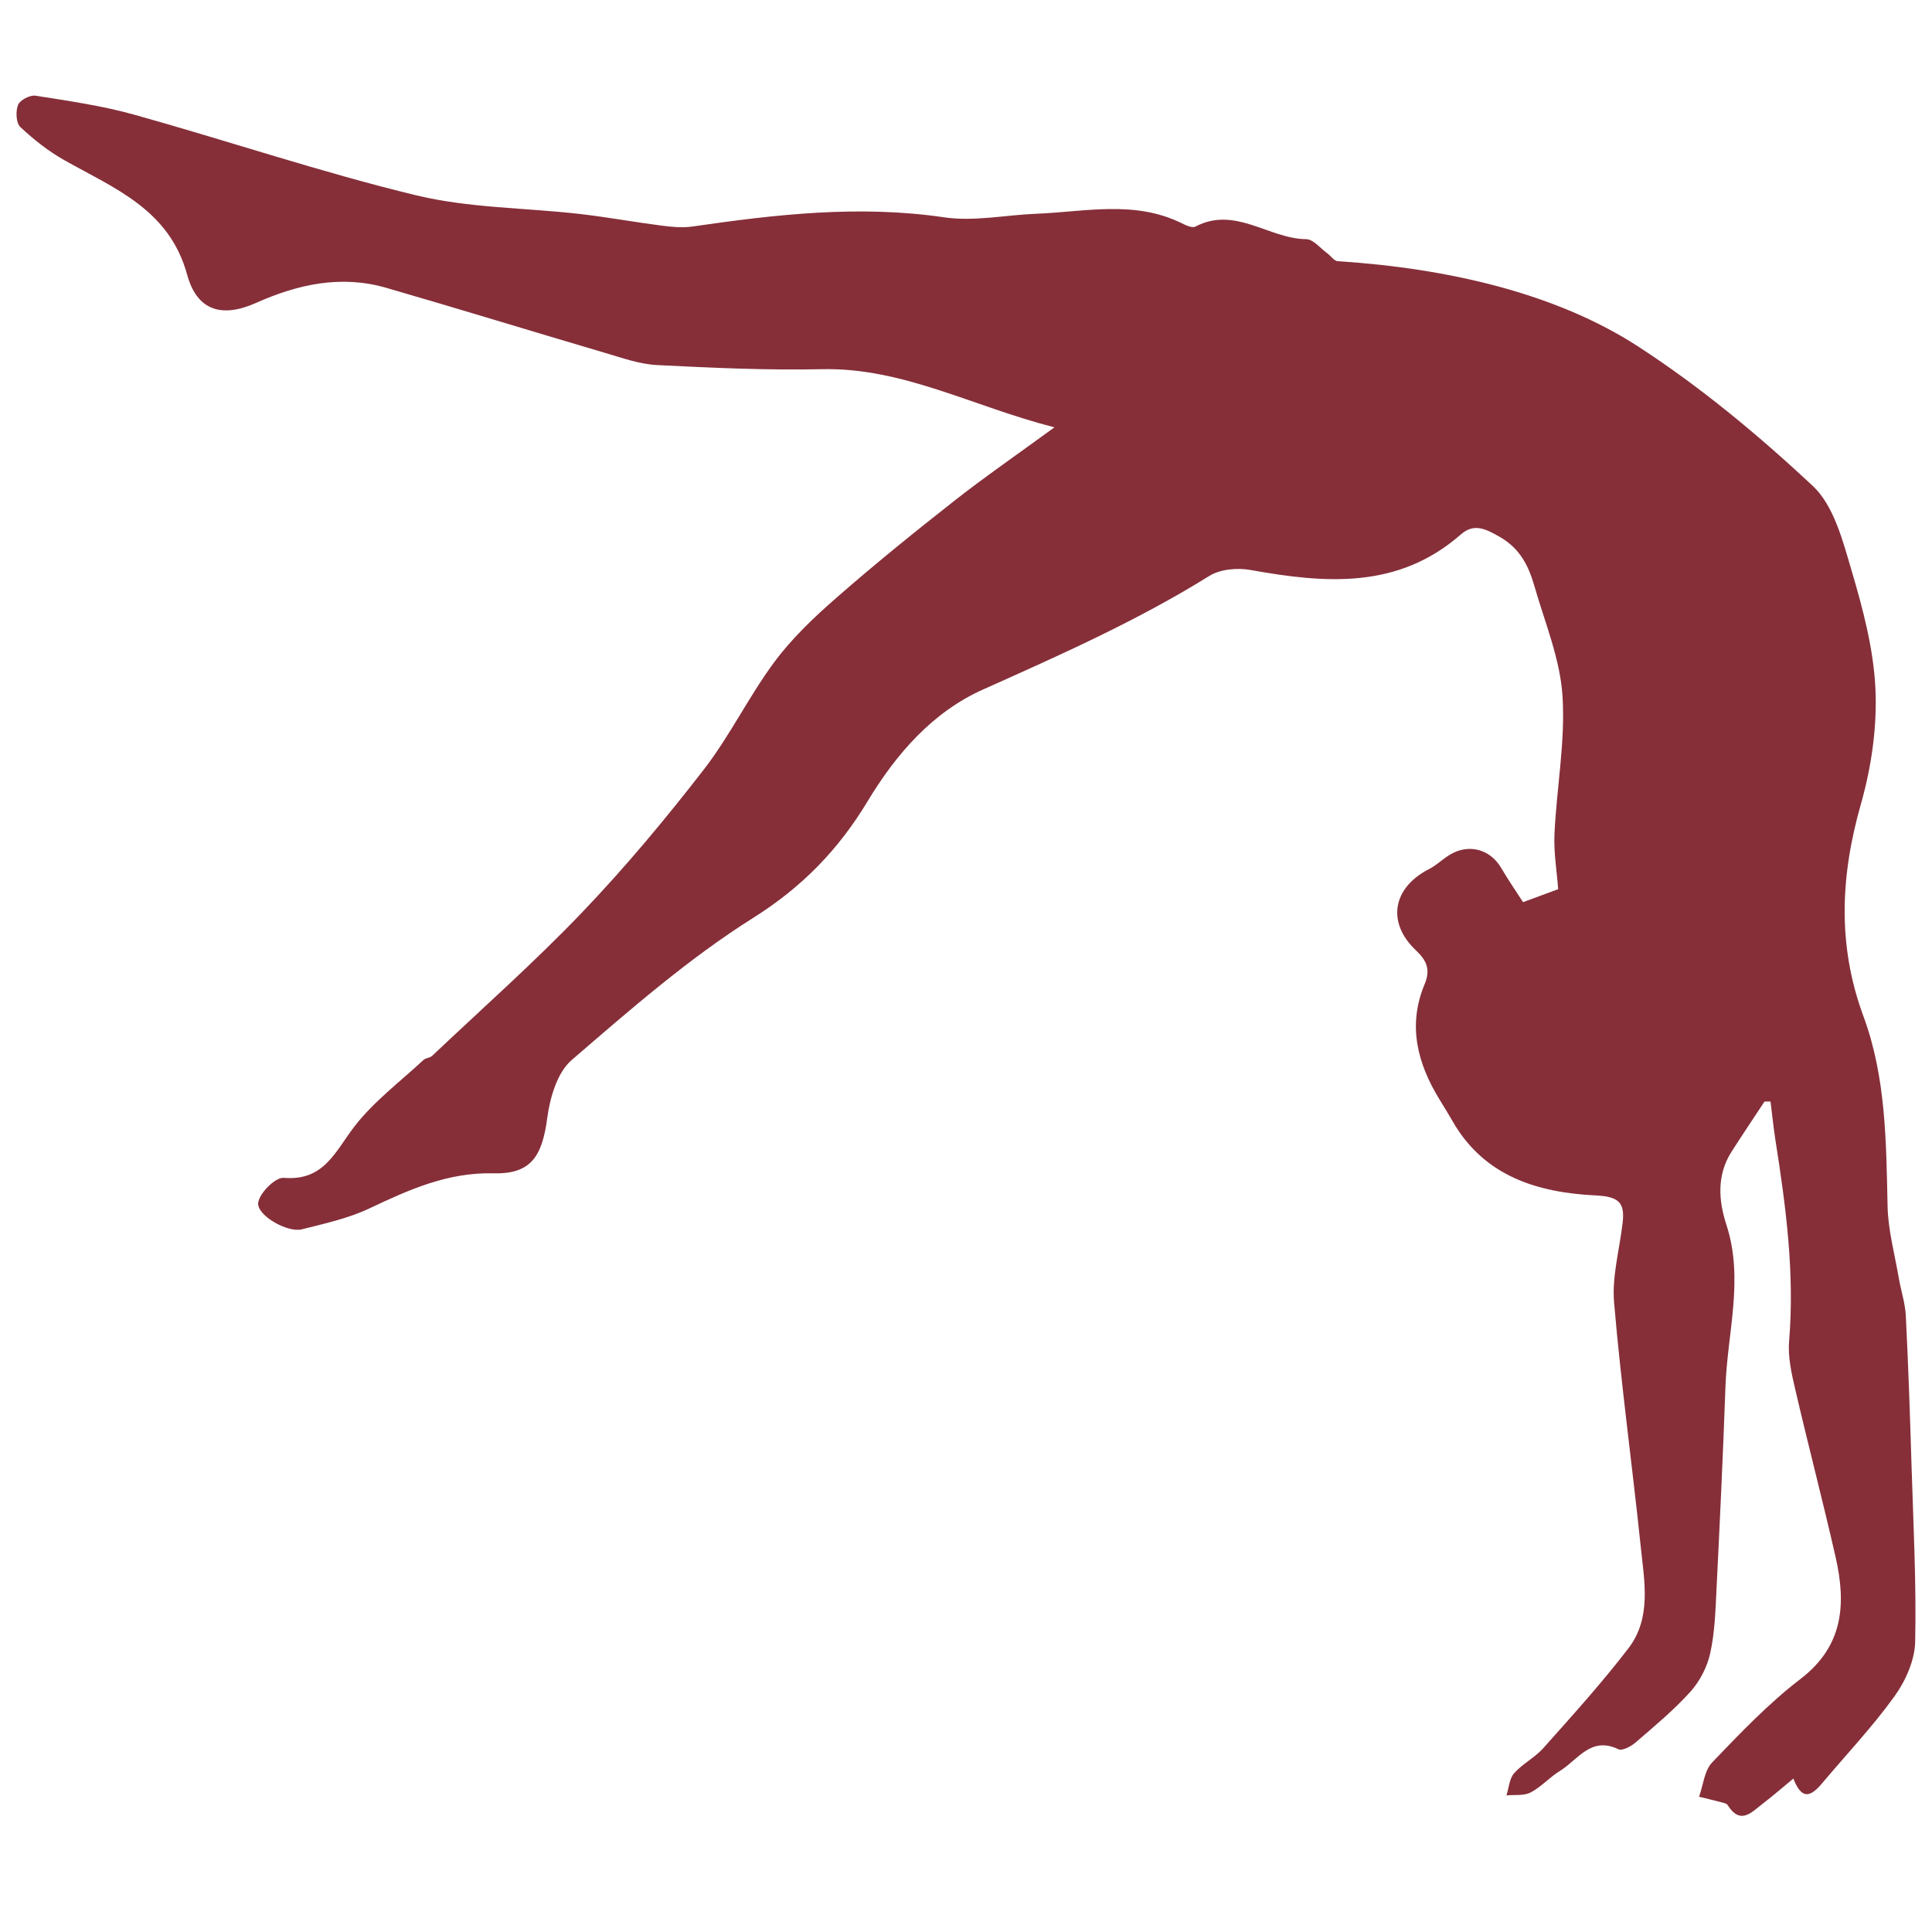 <?xml version="1.0" encoding="UTF-8"?> <svg xmlns="http://www.w3.org/2000/svg" xmlns:xlink="http://www.w3.org/1999/xlink" width="1000" zoomAndPan="magnify" viewBox="0 0 750 757.92" height="1000" preserveAspectRatio="xMidYMid meet" version="1.0"><defs><clipPath id="fed9a77900"><path d="M 2.52 37.496 L 747.477 37.496 L 747.477 712.348 L 2.52 712.348 Z M 2.52 37.496 " clip-rule="nonzero"></path></clipPath></defs><g clip-path="url(#fed9a77900)"><path fill="#862f39" d="M 409.684 167.645 C 377.473 159.41 350.32 144.176 318.633 144.832 C 297.039 145.297 275.391 144.309 253.797 143.215 C 246.93 142.867 240.105 140.406 233.414 138.441 C 204.777 130.004 176.262 121.215 147.598 112.922 C 129.875 107.785 112.953 111.48 96.5 118.828 C 83.07 124.809 73.336 121.93 69.449 107.742 C 62.453 82.148 40.902 73.914 21.188 62.785 C 14.961 59.277 9.199 54.707 3.988 49.805 C 2.316 48.219 2.129 43.594 3.133 41.117 C 3.887 39.242 7.816 37.203 9.969 37.539 C 22.918 39.59 36 41.453 48.602 44.961 C 85.57 55.277 122.031 67.613 159.297 76.621 C 180.074 81.641 202.07 81.48 223.488 83.938 C 234.168 85.16 244.777 87.109 255.441 88.492 C 259.484 89.016 263.719 89.438 267.723 88.855 C 300.516 84.098 333.195 80.359 366.484 85.262 C 378.199 86.98 390.551 84.332 402.613 83.852 C 421.688 83.094 441.039 78.469 459.52 87.52 C 461.207 88.348 463.707 89.555 464.945 88.914 C 480.586 80.664 493.797 93.703 508.477 93.832 C 511.227 93.848 513.965 97.355 516.668 99.32 C 518.098 100.336 519.363 102.359 520.801 102.461 C 564.672 105.285 606.793 115.25 638.582 135.867 C 663.027 151.699 685.785 170.641 707.113 190.547 C 715.379 198.242 718.93 211.992 722.363 223.648 C 726.859 238.867 731.078 254.668 731.777 270.383 C 732.445 285.324 730.176 300.98 726.07 315.43 C 718.055 343.598 716.762 370.789 727.074 398.711 C 735.922 422.617 735.98 447.992 736.535 473.223 C 736.738 482.578 739.312 491.891 740.898 501.199 C 741.758 506.223 743.43 511.168 743.691 516.203 C 744.68 535.918 745.352 555.648 745.945 575.363 C 746.66 598.277 747.852 621.207 747.359 644.094 C 747.199 651.34 743.59 659.43 739.238 665.469 C 730.582 677.488 720.297 688.344 710.738 699.707 C 705.715 705.672 702.59 705.363 699.562 697.727 C 695.504 701.074 691.734 704.391 687.762 707.418 C 683.352 710.762 678.871 716.25 673.781 708.102 C 673.387 707.488 672.223 707.27 671.379 707.039 C 668.453 706.266 665.516 705.582 662.578 704.855 C 664.219 700.301 664.656 694.57 667.727 691.383 C 678.711 679.934 689.785 668.293 702.328 658.688 C 719.336 645.68 720.297 629.152 716.148 610.863 C 711.145 588.836 705.398 566.965 700.289 544.953 C 698.863 538.812 697.379 532.309 697.902 526.141 C 700.113 499.543 696.668 473.441 692.551 447.336 C 691.762 442.289 691.254 437.195 690.613 432.133 C 689.828 432.133 689.043 432.133 688.258 432.133 C 683.934 438.68 679.555 445.199 675.32 451.82 C 669.488 460.941 670.199 470.965 673.285 480.41 C 680.254 501.754 673.691 522.766 672.938 543.906 C 671.988 570.617 670.723 597.305 669.398 624.004 C 669.008 632.238 668.715 640.617 666.941 648.621 C 665.75 653.977 662.883 659.547 659.215 663.621 C 652.711 670.852 645.117 677.137 637.727 683.527 C 635.934 685.082 632.457 686.961 630.945 686.23 C 620.121 680.992 615 690.438 608 694.73 C 603.941 697.203 600.668 701.016 596.492 703.184 C 593.855 704.566 590.203 704.012 587.02 704.332 C 587.965 701.379 588.152 697.742 590.047 695.617 C 593.363 691.863 598.223 689.477 601.539 685.723 C 612.934 672.918 624.484 660.188 634.887 646.598 C 643.996 634.711 641.113 620.352 639.703 606.805 C 636.371 574.852 631.977 543.004 629.242 511.008 C 628.371 500.766 631.383 490.188 632.59 479.754 C 633.52 471.84 631.176 469.41 622.113 468.973 C 599.402 467.852 578.289 461.598 565.832 439.758 C 564.246 436.992 562.574 434.285 560.902 431.566 C 552.098 417.305 548.156 402.32 554.906 386.125 C 557.266 380.465 555.84 376.914 551.531 372.844 C 539.906 361.887 542.379 348.211 556.652 340.934 C 559.461 339.508 561.805 337.195 564.48 335.508 C 571.973 330.766 580.586 333.02 584.953 340.496 C 587.645 345.109 590.715 349.52 593.535 353.914 C 598.105 352.227 602.207 350.695 607.316 348.82 C 606.82 342.141 605.527 334.605 605.859 327.141 C 606.691 309.055 610.168 290.883 609.004 272.984 C 608.059 258.465 602.105 244.25 598.004 229.992 C 595.734 222.09 592.43 215.223 584.34 210.582 C 578.637 207.324 574.199 205.211 569.078 209.707 C 544.371 231.285 515.883 228.855 486.625 223.605 C 481.473 222.672 474.738 223.27 470.461 225.934 C 442.219 243.508 412.012 256.922 381.734 270.469 C 361.828 279.359 347.543 295.844 336.34 314.438 C 324.977 333.297 310.73 347.992 291.539 360.066 C 266.105 376.07 243.117 396.195 220.258 415.895 C 214.629 420.754 211.777 430.648 210.715 438.637 C 208.75 453.434 204.457 460.664 189.762 460.285 C 171.574 459.836 156.43 466.746 140.789 474.137 C 132.555 478.008 123.371 480 114.469 482.258 C 108.75 483.699 96.512 476.656 97.344 471.707 C 97.98 467.867 104.109 461.785 107.352 462.062 C 123.242 463.402 127.59 451.602 135.129 441.852 C 142.707 432.059 152.996 424.363 162.16 415.824 C 163.051 415.008 164.707 415.023 165.582 414.191 C 185.324 395.512 205.738 377.453 224.492 357.828 C 241.387 340.164 257.129 321.277 272.102 301.941 C 282.371 288.699 289.777 273.246 299.773 259.762 C 306.656 250.477 315.254 242.285 324 234.648 C 339.043 221.48 354.629 208.863 370.355 196.512 C 382.285 187.141 394.816 178.512 409.684 167.645 " fill-opacity="1" fill-rule="nonzero"></path></g></svg> 